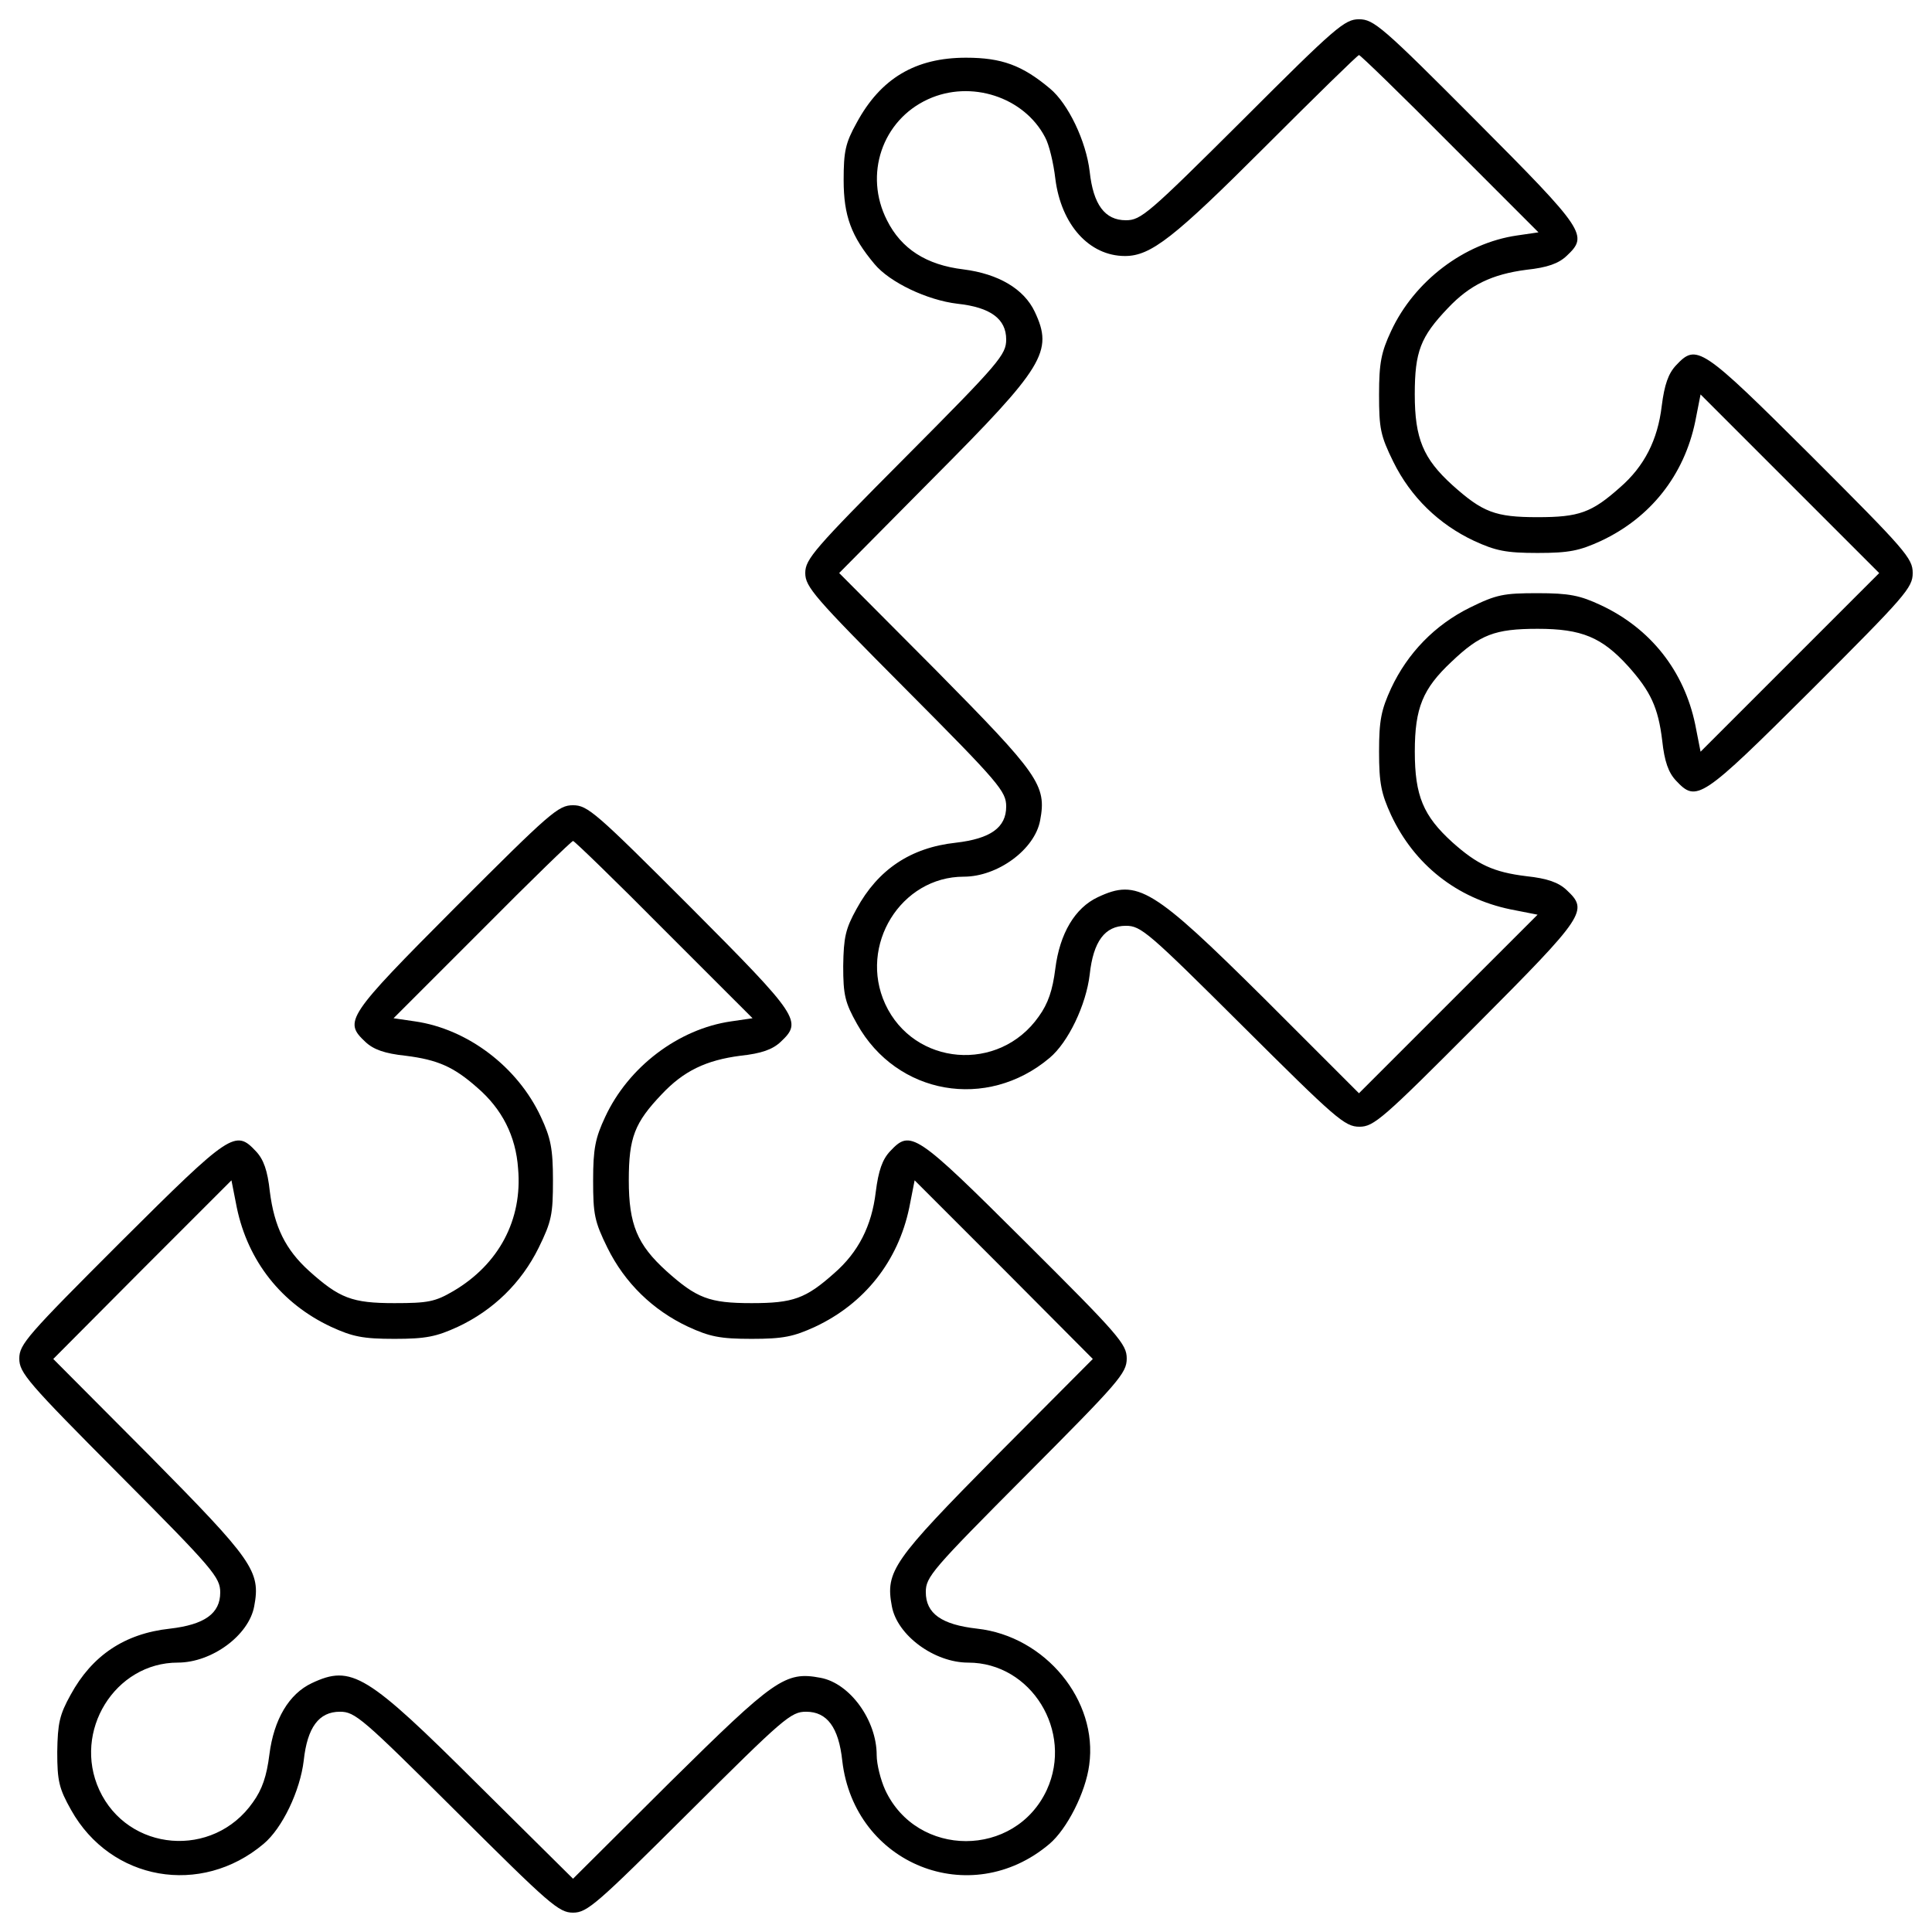 <?xml version="1.0" encoding="utf-8"?>
<!-- Svg Vector Icons : http://www.onlinewebfonts.com/icon -->
<!DOCTYPE svg PUBLIC "-//W3C//DTD SVG 1.1//EN" "http://www.w3.org/Graphics/SVG/1.1/DTD/svg11.dtd">
<svg version="1.1" xmlns="http://www.w3.org/2000/svg" xmlns:xlink="http://www.w3.org/1999/xlink" x="0px" y="0px" viewBox="0 0 1000 1000" enable-background="new 0 0 1000 1000" xml:space="preserve">
<g><g transform="translate(0,511) scale(0.1,-0.1)"><path d="M6433,4490c-490-487.7-527-520-605.6-520c-108.6,0-168.7,80.9-187.2,251.9c-18.5,157.2-110.9,351.3-205.7,429.9c-143.3,120.2-249.6,159.5-434.5,159.5c-261.2,0-441.5-106.3-566.3-337.5c-57.8-104-67-147.9-67-295.8c0-184.9,39.3-291.2,159.5-434.5c78.6-94.8,272.7-187.2,429.9-205.7c171-18.5,251.9-78.6,251.9-184.9c0-78.6-34.7-120.2-520-607.9c-473.8-476.1-520-529.3-520-600.9c0-71.7,46.2-124.8,520-600.9c485.4-487.7,520-529.3,520-607.9c0-108.6-80.9-166.4-261.2-187.2c-233.4-25.4-402.2-138.7-513.1-342.1c-57.8-104-67-147.9-69.3-295.8c0-150.2,9.2-189.5,71.7-300.5c205.7-367.5,672.6-448.4,996.2-175.7c97.1,80.9,189.5,275,208,432.2c18.5,171,78.6,251.9,187.2,251.9c78.6,0,115.6-32.4,605.6-520c480.8-478.4,527-520,603.3-520c74,0,120.2,39.3,605.6,527c566.3,568.6,580.2,591.7,466.9,698c-41.6,39.3-99.4,60.1-208,71.7c-171,20.8-254.2,60.1-383.7,175.7c-150.2,136.4-194.2,240.4-194.2,469.2c0,226.5,41.6,325.9,189.5,464.6c147.9,141,224.2,171,446.1,171c228.8,0,332.8-43.9,469.2-194.2c115.6-129.4,154.9-212.6,175.7-383.7c11.6-108.6,32.3-166.4,71.6-208c106.3-113.3,129.4-99.4,698,466.9c490,490,527,531.6,527,607.9c0,76.3-37,117.9-527,607.9c-568.6,566.3-591.7,580.1-698,466.9c-39.3-41.6-60.1-99.4-74-210.3c-20.8-175.7-90.1-312-215-420.7c-147.9-131.7-212.6-154.9-427.6-154.9c-219.6,0-284.3,25.4-441.5,166.4c-150.2,136.4-194.2,240.4-194.2,469.2c0,221.9,30,298.2,171.1,446.1c113.2,120.2,228.8,175.7,406.8,198.8c108.6,11.6,166.4,32.4,208,71.7c113.3,106.3,99.4,129.4-466.9,698c-487.7,490-531.6,527-607.9,527C6960,5010,6913.8,4970.7,6433,4490z M7505.5,4365.1l457.6-457.7l-110.9-16.2c-272.8-39.3-531.6-235.8-651.8-494.6c-50.8-108.6-62.4-164.1-62.4-328.2c0-175.7,6.9-212.6,74-349c90.1-182.6,235.8-323.6,418.3-409.1c110.9-50.9,164.1-62.4,328.2-62.4c164.1,0,217.3,11.6,328.2,62.4c256.6,120.2,429.9,339.8,487.7,617.1l27.7,141l462.3-462.3l462.3-462.3l-462.3-462.3l-462.3-462.3l-27.7,141c-57.8,277.4-231.1,496.9-487.7,617.1c-108.6,50.9-164.1,62.4-328.2,62.4c-175.6,0-212.6-6.9-349-74c-182.6-90.1-323.6-235.7-409.1-418.3c-50.8-111-62.4-164.1-62.4-328.2s11.6-217.3,62.4-328.2c120.2-256.5,339.8-429.9,617.1-487.7l141-27.7L7496.2-86.5L7034-548.7l-490,490c-577.8,573.2-656.4,621.7-862.1,524.7c-117.9-55.5-196.5-187.2-219.6-369.8c-13.9-111-37-180.3-85.5-247.3c-205.7-293.5-647.2-256.6-795.1,64.7c-138.7,302.8,80.9,658.7,406.8,658.7c175.7,0,367.5,141,395.2,291.2c34.7,182.6-6.9,238.1-540.8,778.9L4343.6,2144l487.7,492.3c573.2,575.5,621.7,654.1,524.7,859.8c-55.5,117.9-187.2,196.5-369.8,219.6c-191.8,23.1-321.3,106.3-395.2,254.2c-120.2,235.8-25.4,517.7,212.6,626.4c221.9,101.7,496.9,11.6,605.6-196.5c20.8-37,43.9-134.1,53.2-215c30-238.1,175.6-399.9,360.6-399.9c134.1,0,254.2,94.8,725.8,566.3c261.2,261.2,478.4,473.8,485.4,473.8S7253.5,4619.4,7505.5,4365.1z"/><path d="M2358.2,415.1c-566.3-568.6-580.1-591.7-466.9-698c41.6-39.3,99.4-60.1,208-71.6c166.4-20.8,249.6-57.8,369.8-164.1c129.4-110.9,201.1-251.9,212.6-420.7c23.1-263.5-99.4-494.6-335.1-633.3c-94.8-55.5-131.7-62.4-305.1-62.4c-219.6,0-284.3,25.4-441.5,166.4c-122.5,110.9-180.3,228.8-203.4,411.4c-11.6,108.6-32.4,166.4-71.7,208c-106.3,113.3-129.4,99.4-698-466.9c-485.4-485.4-527-531.6-527-605.6c0-73.9,41.6-122.5,520-603.2c485.4-487.7,520-529.3,520-607.9c0-108.6-80.9-166.4-261.2-187.2c-233.4-25.4-402.2-138.7-513.1-342.1c-57.8-104-67-147.9-69.3-295.8c0-150.2,9.2-189.5,71.7-300.5c205.7-367.5,672.6-448.4,996.2-175.6c97.1,80.9,189.5,275,208,432.2c18.5,171,78.6,251.9,187.2,251.9c78.6,0,115.6-32.4,605.6-520c478.4-476.1,527-520,600.9-520c74,0,122.5,43.9,600.9,520c490,487.7,527,520,605.6,520c108.6,0,168.7-80.9,187.2-254.2c62.4-536.2,663.4-776.6,1072.5-429.9c90.1,76.3,187.2,265.8,205.7,409.1c46.2,332.8-226.5,665.7-580.1,705c-184.9,20.8-265.8,78.6-265.8,189.5c0,78.6,32.4,115.6,520,605.6c478.4,480.7,520,527,520,603.2c0,74-39.3,120.2-527,605.6c-568.6,566.3-591.7,580.2-698,466.9c-39.3-41.6-60.1-99.4-74-210.3c-20.8-175.7-90.1-312-215-420.7c-147.9-131.7-212.6-154.9-427.6-154.9c-219.6,0-284.3,25.4-441.5,166.4c-150.2,136.4-194.2,240.4-194.2,469.2c0,221.9,30,298.2,171,446.1c113.3,120.2,228.8,175.7,406.8,198.8c108.6,11.6,166.4,32.3,208,71.6c113.3,106.3,99.4,129.4-466.9,698c-490,490-531.6,527-607.9,527C2889.8,942.1,2848.2,905.1,2358.2,415.1z M3437.5,297.2l457.7-457.6l-111-16.2c-272.7-39.3-531.6-235.7-651.8-494.6c-50.9-108.6-62.4-164.1-62.4-328.2c0-175.7,6.9-212.6,74-349c90.1-182.6,235.7-323.6,418.3-409.1c111-50.9,164.1-62.4,328.2-62.4c164.1,0,217.3,11.6,328.2,62.4c256.5,120.2,429.9,339.8,487.7,617.1l27.7,141l462.3-462.3l460-462.3l-499.3-501.6c-533.9-540.8-575.5-596.3-540.8-778.9c27.7-150.2,219.6-291.2,395.2-291.2c325.9,0,545.5-355.9,406.8-658.7c-164.1-353.6-672.6-353.6-836.7,0c-23.1,50.8-43.9,131.7-43.9,180.3c0,180.3-138.7,372.1-291.2,399.9c-182.6,34.7-238.1-6.9-778.9-540.8L2966-4614.3l-492.3,487.7c-575.5,573.2-654.1,621.7-859.8,524.7c-117.9-55.5-196.5-187.2-219.6-369.8c-13.9-111-37-180.3-85.5-247.3c-205.7-293.5-647.2-256.6-795.1,64.7c-138.7,302.8,80.9,658.7,406.8,658.7c175.7,0,367.5,141,395.2,291.2c34.7,182.6-6.9,238.1-540.8,778.9L275.7-1924l460,462.3l462.3,462.3l27.7-141c57.8-277.4,231.1-496.9,487.7-617.1c111-50.9,164.1-62.4,328.2-62.4s217.3,11.6,328.2,62.4c182.6,85.5,328.2,226.5,418.3,409.1c67,136.4,74,173.3,74,349c0,164.1-11.6,219.6-62.4,328.2c-120.2,258.9-379.1,455.3-651.8,494.6l-110.9,16.2l457.6,457.6c251.9,254.2,464.6,460,471.5,460C2973,757.2,3185.6,551.5,3437.5,297.2z"/></g></g>
</svg>